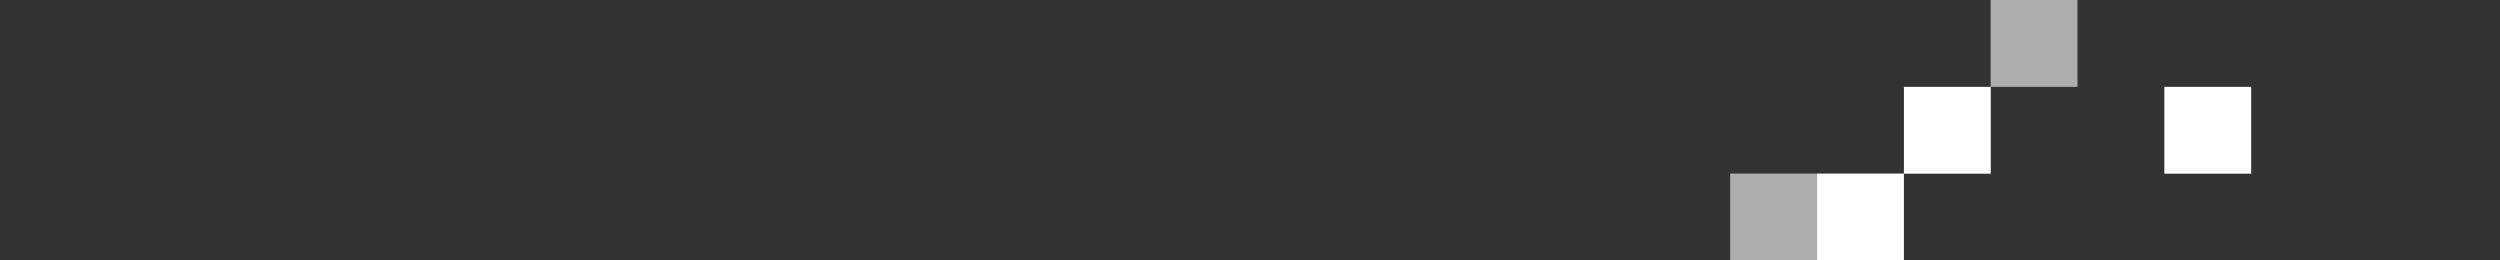 <?xml version="1.0" encoding="utf-8"?>
<!-- Generator: Adobe Illustrator 25.1.0, SVG Export Plug-In . SVG Version: 6.00 Build 0)  -->
<svg version="1.1" id="f60d67e2-005d-4f40-a1ec-42dd41603280"
	 xmlns="http://www.w3.org/2000/svg" xmlns:xlink="http://www.w3.org/1999/xlink" x="0px" y="0px" viewBox="0 0 1920 200"
	 style="enable-background:new 0 0 1920 200;" xml:space="preserve">
<rect x="0" y="0" width="1920" height="200" fill="#333333" stroke="none"/>
<style type="text/css">
	.st0{opacity:0.6;fill:#FFFFFF;enable-background:new    ;}
	.st1{fill:#FFFFFF;}
</style>
<rect x="1328.8" y="133.3" class="st0" width="66.7" height="66.7"/>
<rect x="1395.5" y="133.3" class="st1" width="66.7" height="66.7"/>
<rect x="1462.2" y="66.7" class="st1" width="66.7" height="66.7"/>
<rect x="1528.8" class="st0" width="66.7" height="66.7"/>
<rect x="1662.2" y="66.7" class="st1" width="66.7" height="66.7"/>
</svg>
